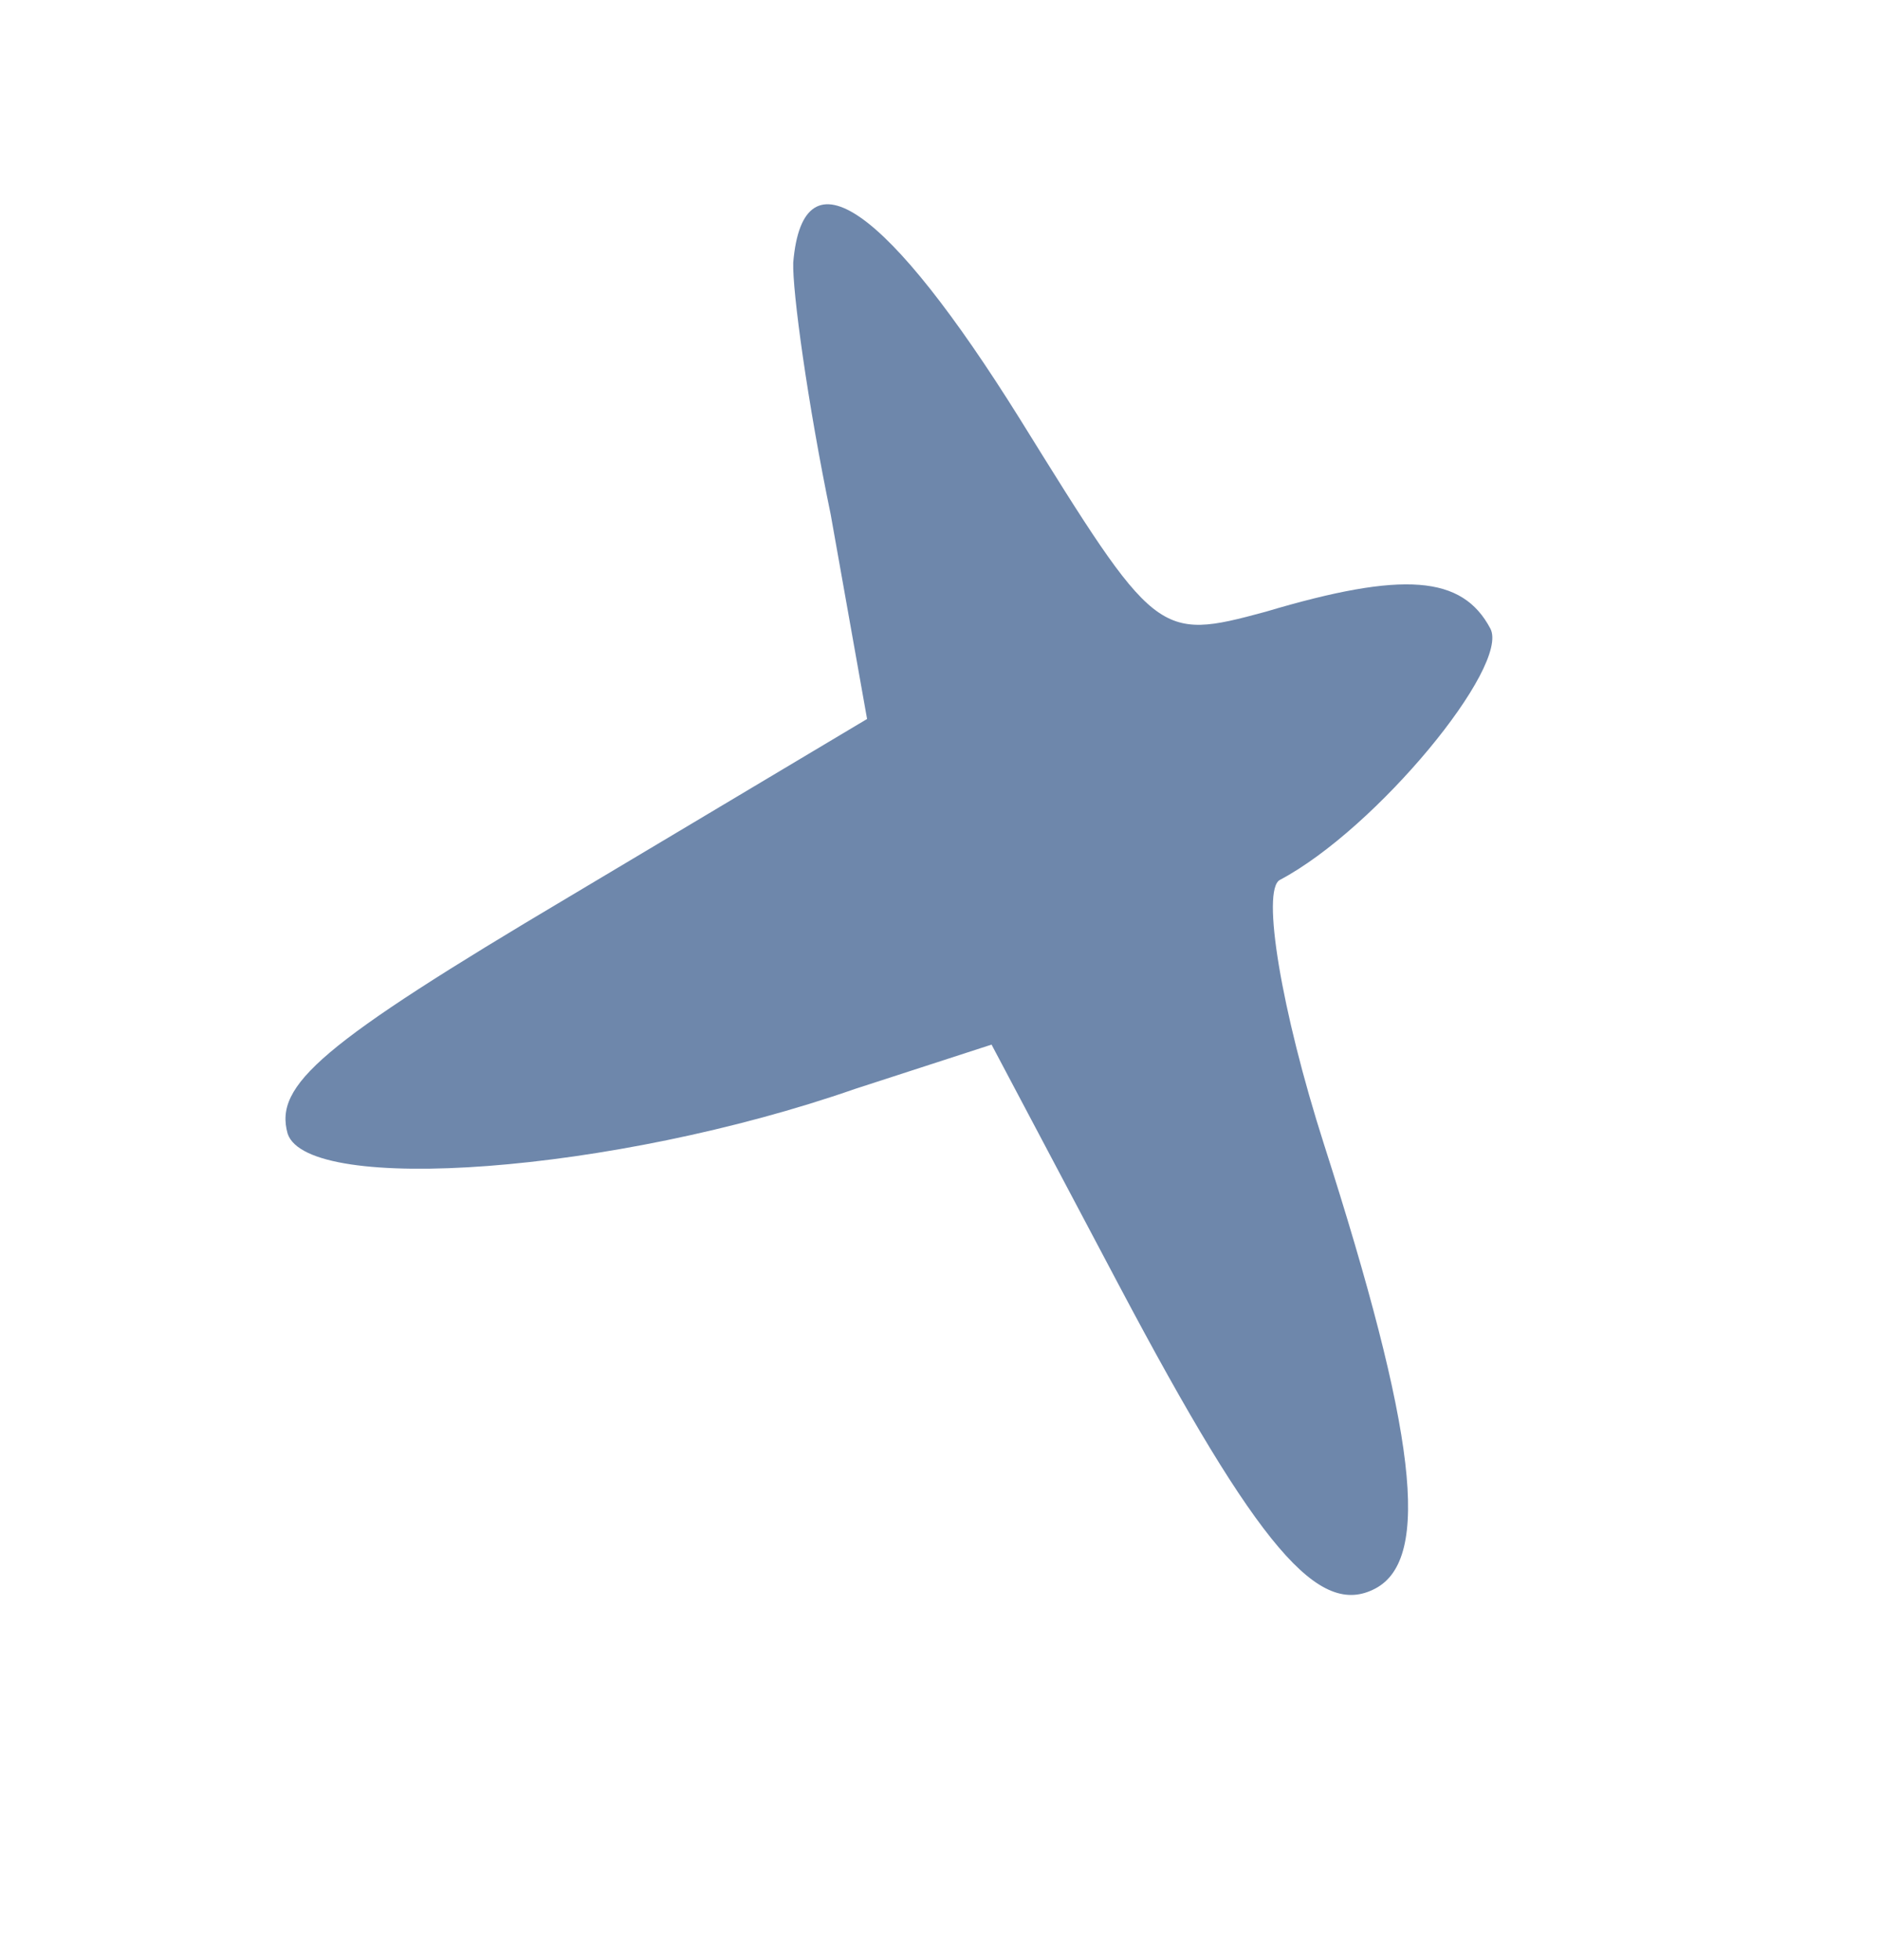 <?xml version="1.0" encoding="UTF-8"?> <svg xmlns="http://www.w3.org/2000/svg" width="71" height="74" viewBox="0 0 71 74" fill="none"> <path d="M29.957 9.917C29.923 10.991 30.499 15.213 31.372 19.427L32.746 27.149L21.51 33.853C12.098 39.441 10.344 40.973 10.864 42.81C11.634 45.118 23.127 44.312 32.297 41.116L37.447 39.445L42.251 48.518C47.555 58.534 49.822 61.105 51.943 59.982C54.064 58.859 53.474 54.041 50.001 43.207C48.392 38.175 47.629 33.6 48.336 33.226C51.989 31.292 57.034 25.15 56.285 23.736C55.225 21.733 53.013 21.546 47.801 23.099C43.711 24.208 43.649 24.09 38.505 15.801C33.548 7.865 30.331 5.494 29.957 9.917Z" fill="#6E87AB"></path> </svg> 
